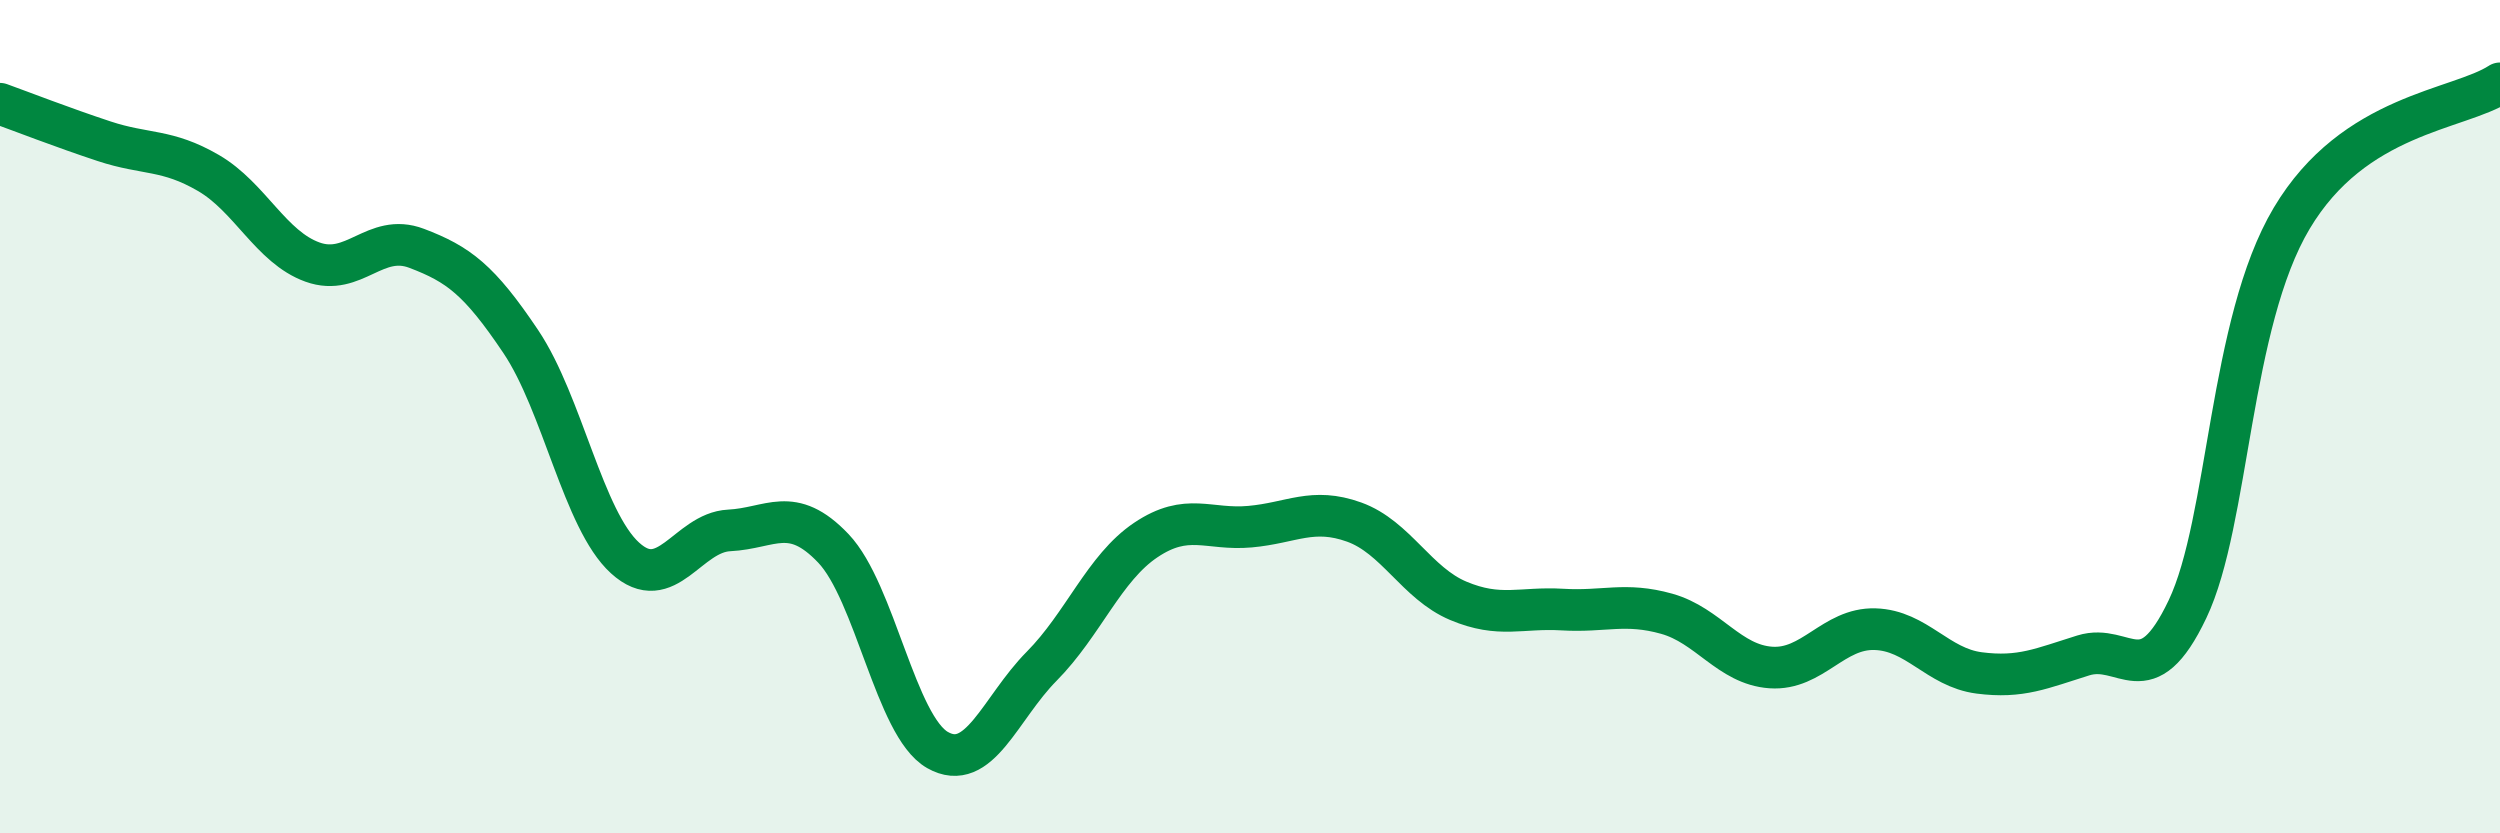 
    <svg width="60" height="20" viewBox="0 0 60 20" xmlns="http://www.w3.org/2000/svg">
      <path
        d="M 0,2.49 C 0.5,2.67 1.5,3.06 2.5,3.39 C 3.5,3.72 4,3.57 5,4.15 C 6,4.73 6.5,5.93 7.5,6.29 C 8.5,6.65 9,5.58 10,5.96 C 11,6.34 11.5,6.71 12.5,8.2 C 13.5,9.69 14,12.48 15,13.39 C 16,14.3 16.5,12.78 17.5,12.73 C 18.5,12.68 19,12.11 20,13.16 C 21,14.21 21.5,17.43 22.5,18 C 23.5,18.57 24,17 25,15.99 C 26,14.98 26.5,13.63 27.5,12.96 C 28.5,12.29 29,12.73 30,12.64 C 31,12.55 31.5,12.17 32.5,12.53 C 33.5,12.89 34,14 35,14.42 C 36,14.84 36.5,14.57 37.5,14.63 C 38.5,14.69 39,14.45 40,14.73 C 41,15.01 41.5,15.95 42.5,16.02 C 43.5,16.09 44,15.07 45,15.1 C 46,15.13 46.5,16.02 47.5,16.15 C 48.5,16.28 49,16.04 50,15.73 C 51,15.42 51.5,16.72 52.5,14.62 C 53.5,12.52 53.5,7.76 55,5.24 C 56.5,2.72 59,2.65 60,2L60 20L0 20Z"
        fill="#008740"
        opacity="0.1"
        stroke-linecap="round"
        stroke-linejoin="round"
      />
      <path
        d="M 0,2.49 C 0.5,2.67 1.5,3.06 2.5,3.39 C 3.5,3.72 4,3.57 5,4.15 C 6,4.73 6.5,5.93 7.5,6.29 C 8.5,6.65 9,5.58 10,5.96 C 11,6.34 11.5,6.71 12.5,8.2 C 13.5,9.69 14,12.48 15,13.39 C 16,14.3 16.5,12.78 17.5,12.73 C 18.5,12.68 19,12.11 20,13.16 C 21,14.21 21.5,17.43 22.5,18 C 23.5,18.57 24,17 25,15.99 C 26,14.98 26.5,13.63 27.5,12.96 C 28.5,12.29 29,12.73 30,12.64 C 31,12.55 31.5,12.17 32.5,12.53 C 33.5,12.89 34,14 35,14.42 C 36,14.84 36.5,14.57 37.5,14.63 C 38.5,14.69 39,14.45 40,14.73 C 41,15.01 41.5,15.95 42.5,16.02 C 43.5,16.09 44,15.07 45,15.1 C 46,15.13 46.5,16.02 47.5,16.15 C 48.5,16.28 49,16.04 50,15.73 C 51,15.42 51.5,16.72 52.5,14.62 C 53.5,12.52 53.5,7.76 55,5.24 C 56.5,2.72 59,2.65 60,2"
        stroke="#008740"
        stroke-width="1"
        fill="none"
        stroke-linecap="round"
        stroke-linejoin="round"
      />
    </svg>
  